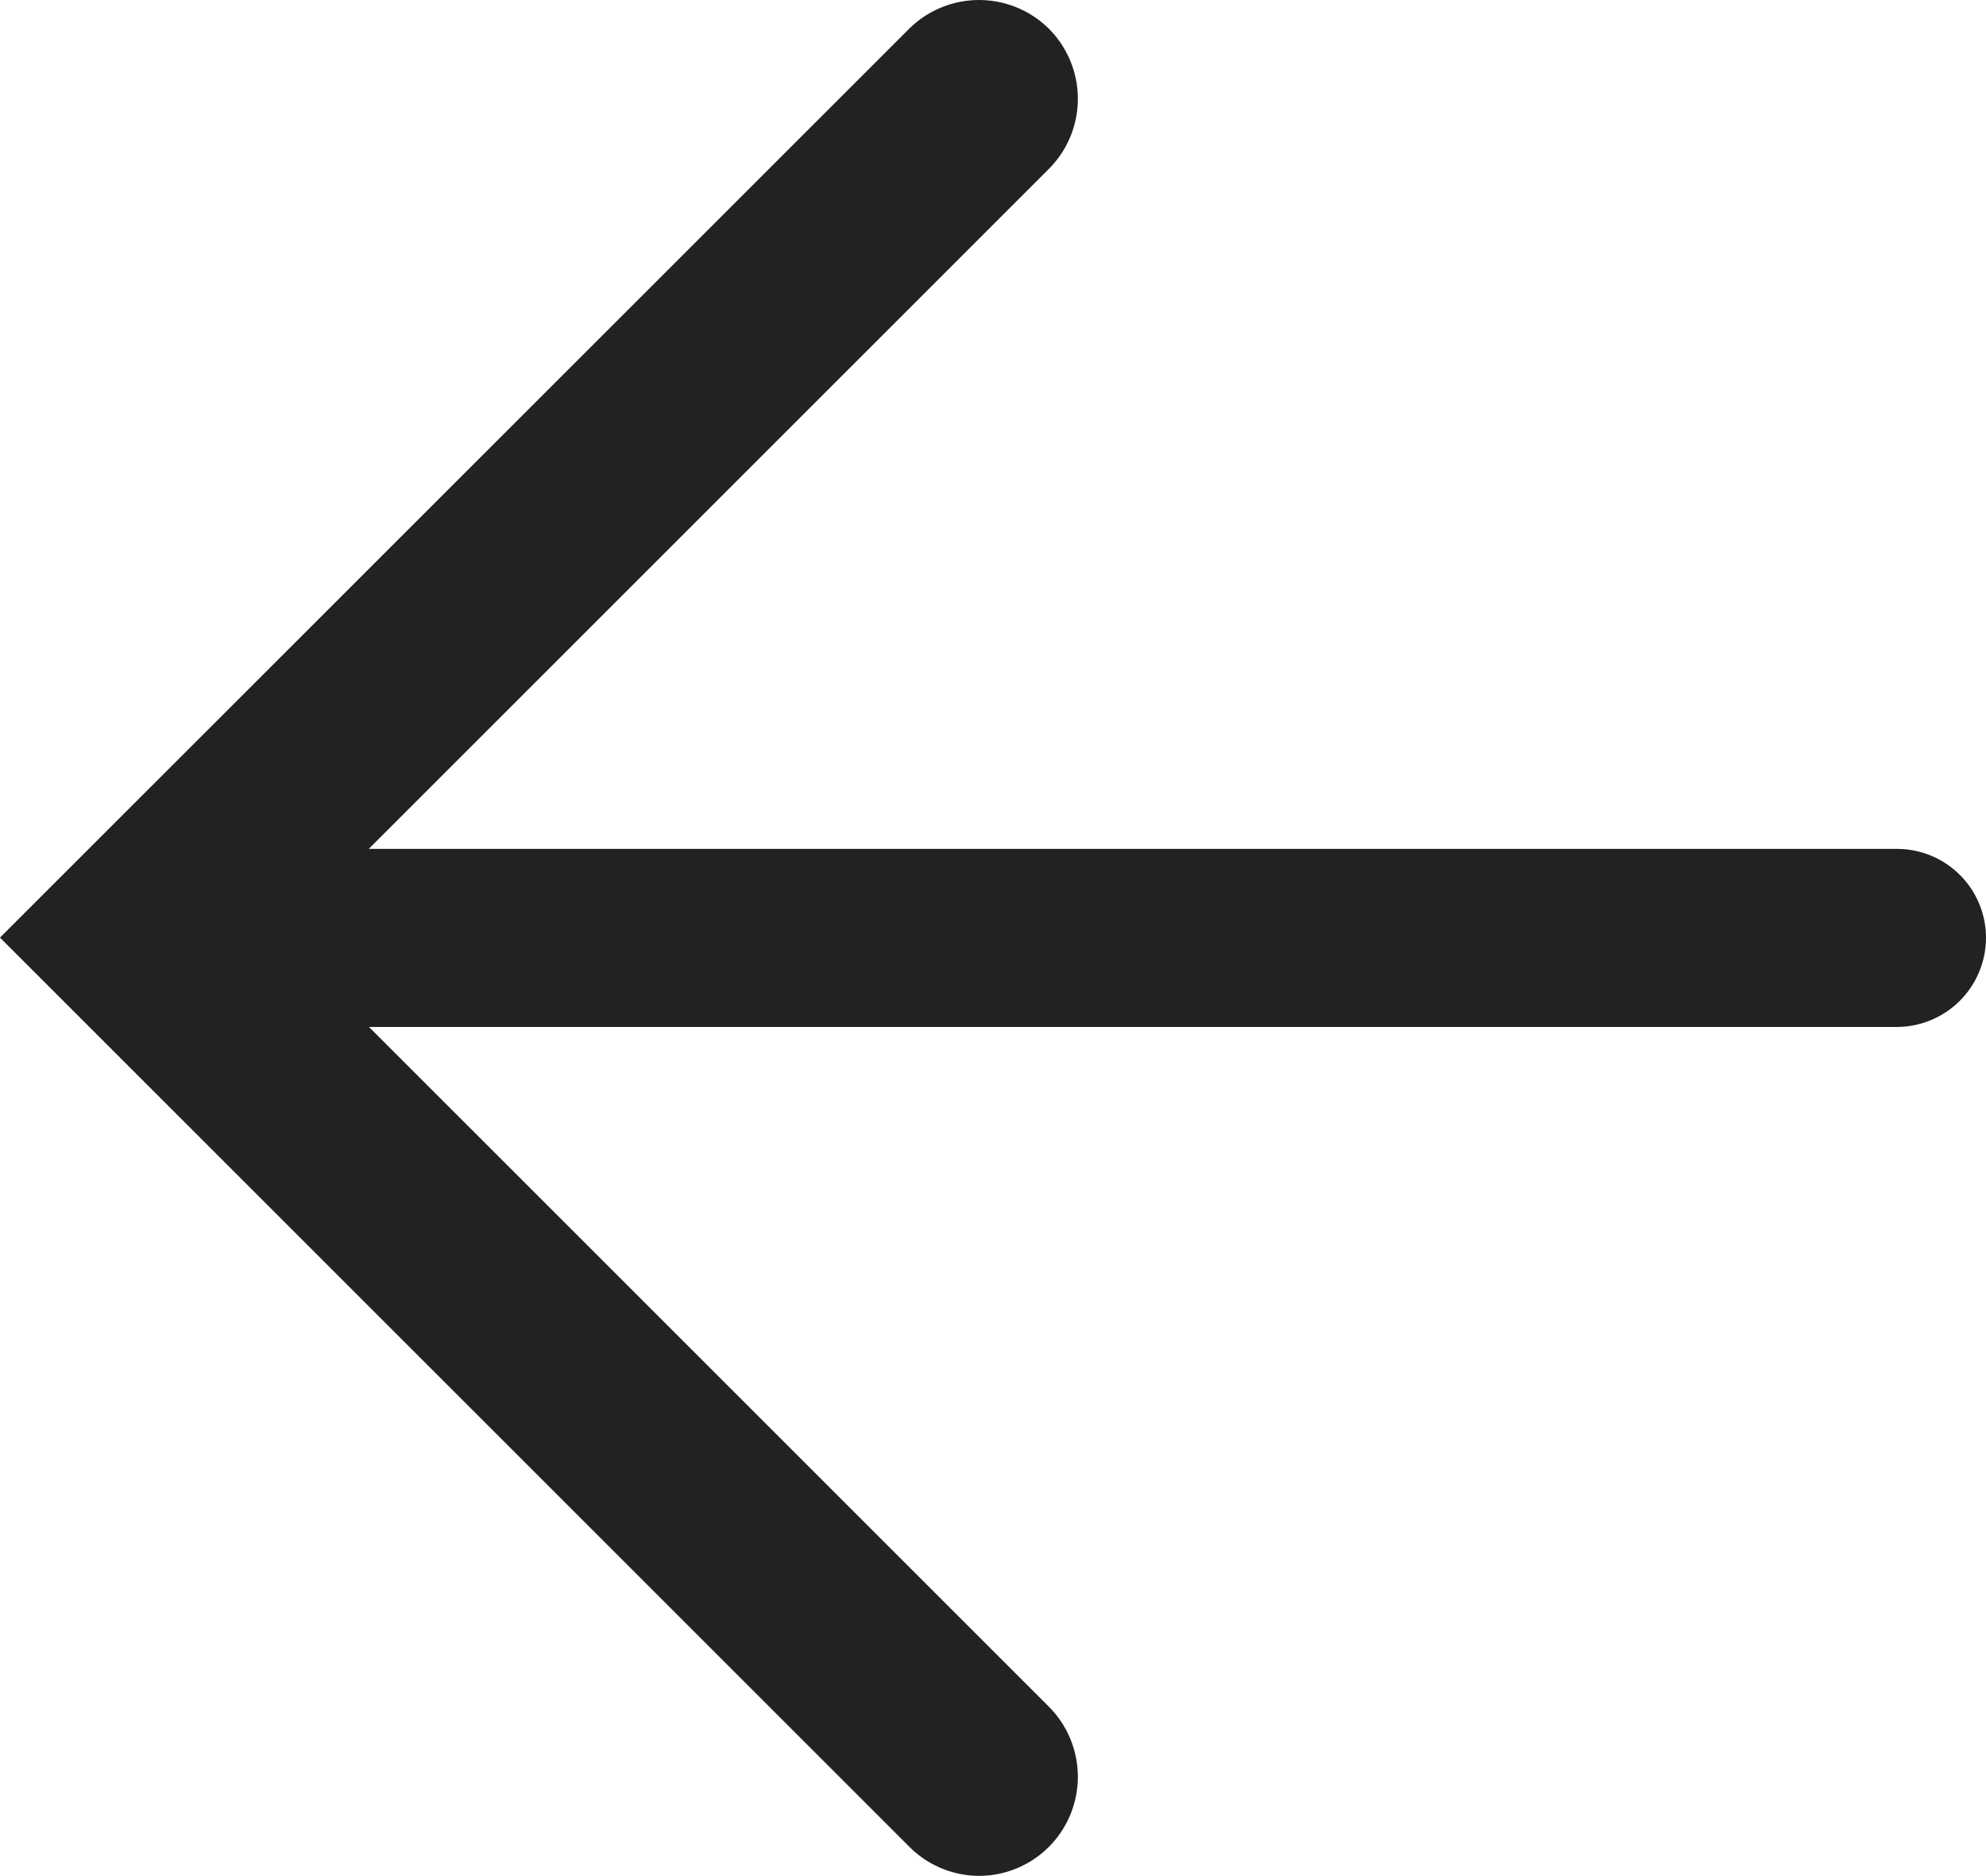 <svg id="이전" xmlns="http://www.w3.org/2000/svg" width="15" height="14.169" viewBox="0 0 15 14.169">
  <path id="이전-2" data-name="이전" d="M-1776.134,12691.364l-6.866-6.866,6.866-6.865a.75.75,0,0,1,1.057,0,.75.75,0,0,1,0,1.057l-5.138,5.138h11.542a.672.672,0,0,1,.673.671.675.675,0,0,1-.673.674h-11.54l5.136,5.136a.75.75,0,0,1,0,1.057.748.748,0,0,1-.528.22A.748.748,0,0,1-1776.134,12691.364Z" transform="translate(1783 -12677.415)" fill="#222"/>
</svg>

